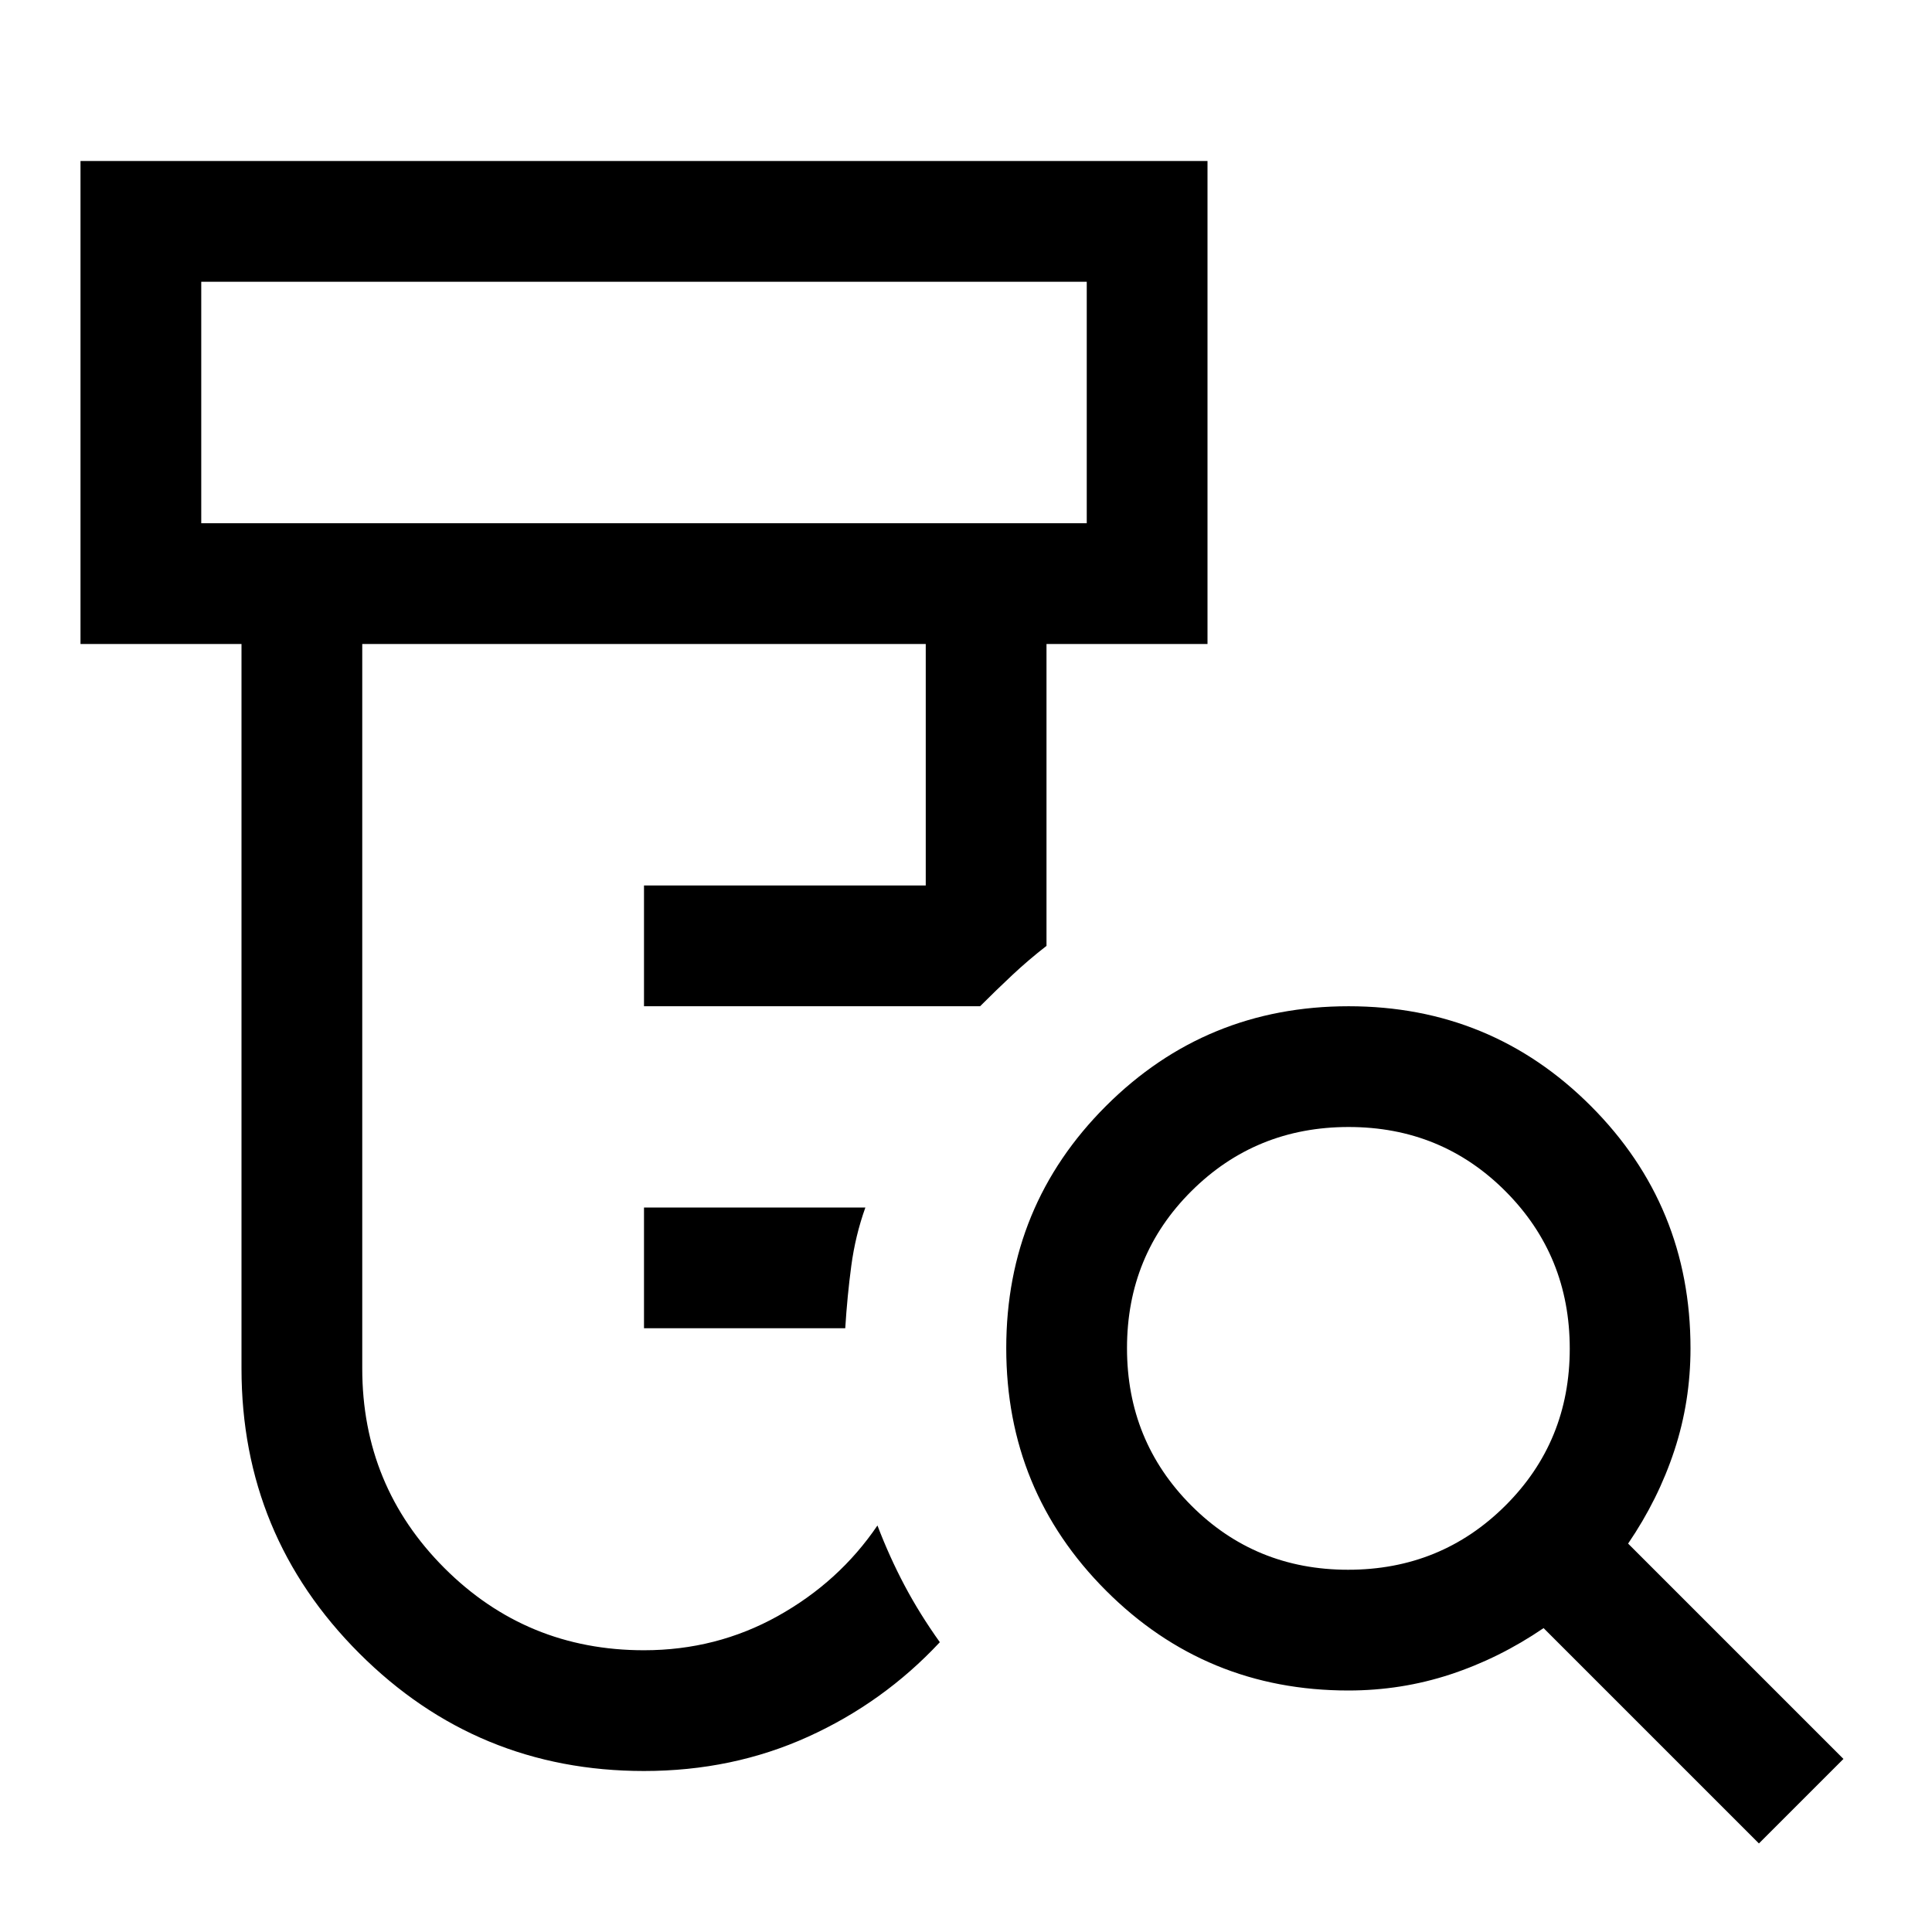 <svg xmlns="http://www.w3.org/2000/svg" width="48" height="48" viewBox="0 -960 960 960"><path d="M320-300v-60h110q-5 14-7 29t-3 31H320Zm0 220q-83 0-141.5-58.5T120-280v-360H40v-240h560v240h-80v150q-9 7-17 14.5T487-460H320v-60h140v-120H180v360q0 58.333 40.833 99.167Q261.667-140 320-140q36 0 66.5-17t49.5-45q6 15.714 13.5 29.857Q457-158 467-144q-28 30-65.523 47Q363.955-80 320-80ZM100-700h440v-120H100v120Zm569.859 520Q716-180 748-211.859q32-31.859 32-78T748.141-368q-31.859-32-78-32T592-368.141q-32 31.859-32 78T591.859-212q31.859 32 78 32ZM874-44 767-151q-22 15-46.324 23-24.325 8-50.676 8-70.833 0-120.417-49.618Q500-219.235 500-290.118 500-361 549.618-410.5q49.617-49.5 120.5-49.5Q741-460 790.5-410.417 840-360.833 840-290q0 26.351-8 50.676Q824-215 809-193L916-86l-42 42ZM100-700v-120 120Z"/></svg>